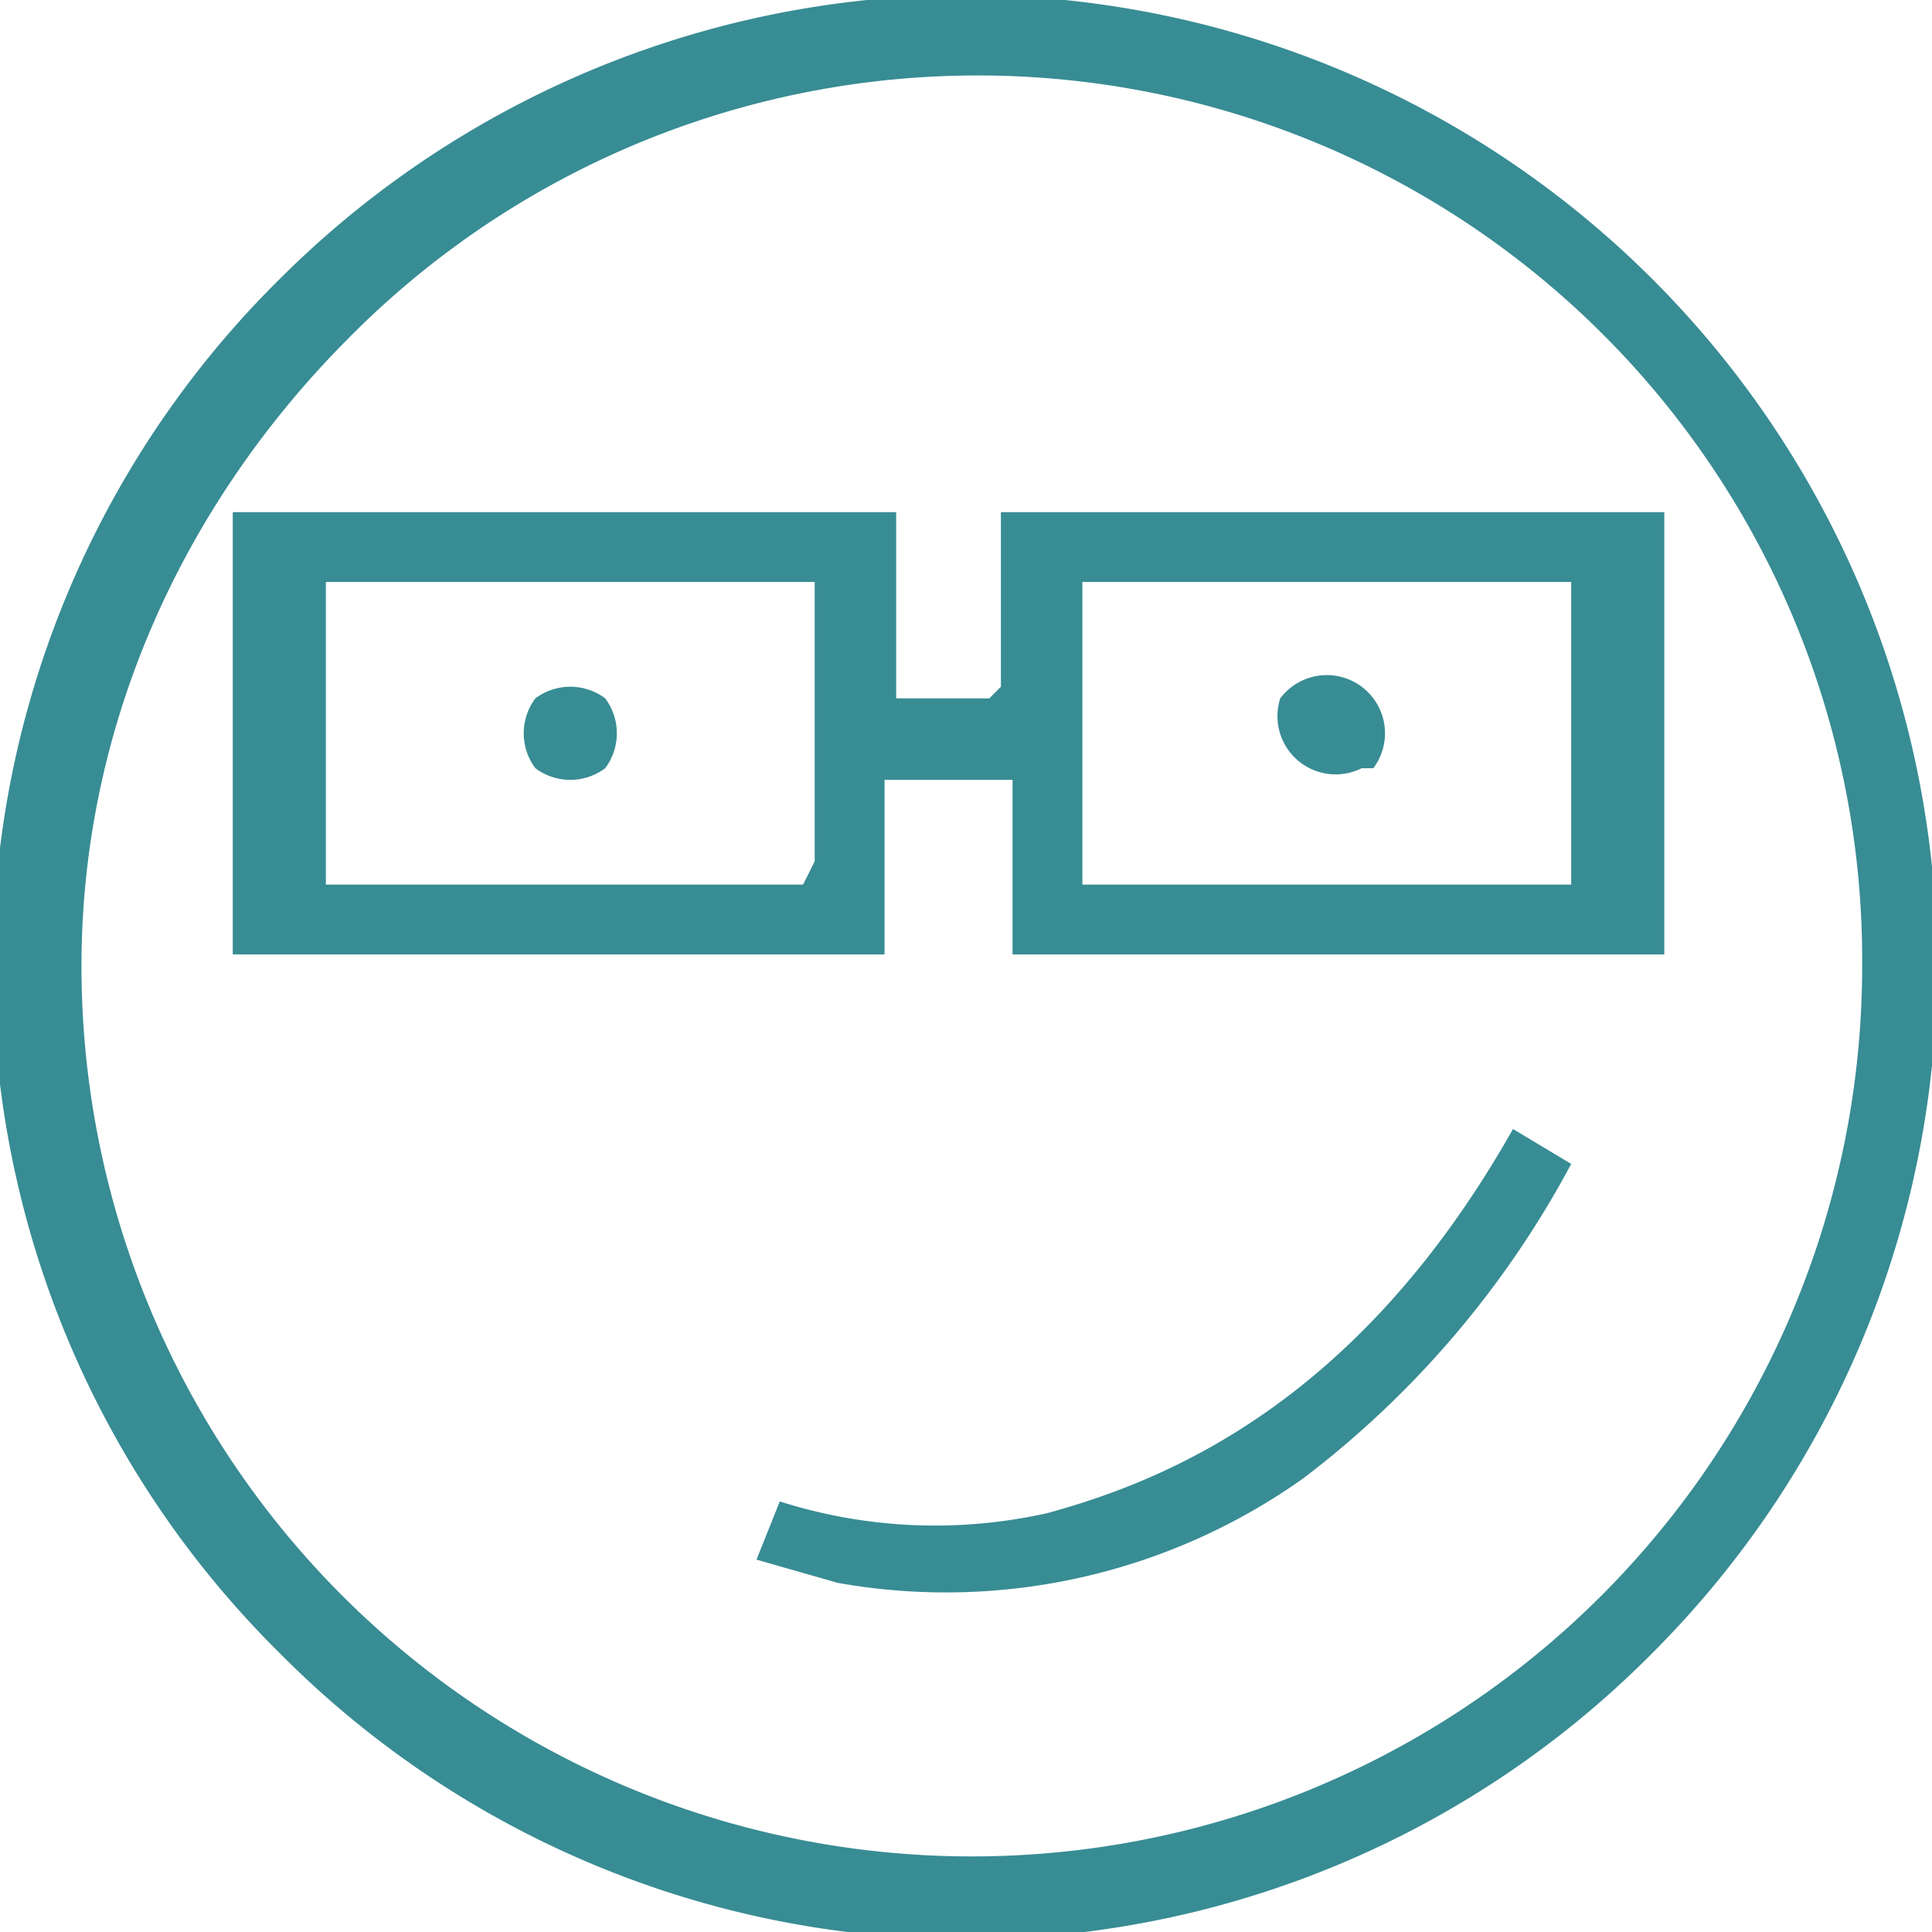 <svg xmlns="http://www.w3.org/2000/svg" width="28.912" height="28.914" shape-rendering="geometricPrecision" text-rendering="geometricPrecision" image-rendering="optimizeQuality" fill-rule="evenodd" clip-rule="evenodd" viewBox="0 0 0.166 0.166"><path fill="#388C94" d="M.024.142a.083.083 0 0 0 .118 0A.083.083 0 1 0 .024.024a.083.083 0 0 0 0 .118zM.085.06H.077V.044H.02v.038h.056V.067H.087v.015h.056V.044H.086v.015zm.05.016H.093V.05h.042v.024zM.118.066A.005.005 0 1 0 .11.06a.005.005 0 0 0 .007.006zm-.049.01H.028V.05H.07v.024zM.052.066a.005.005 0 0 0 0-.006.005.005 0 0 0-.006 0 .005.005 0 0 0 0 .006.005.005 0 0 0 .006 0zm.02.07a.053.053 0 0 0 .04-.009A.083.083 0 0 0 .135.1L.13.097C.117.12.101.127.09.13A.044.044 0 0 1 .067.129L.065.134l.007.002zM.03.029a.076.076 0 0 1 .13.054.076.076 0 0 1-.153 0c0-.021.009-.04.023-.054z"/></svg>